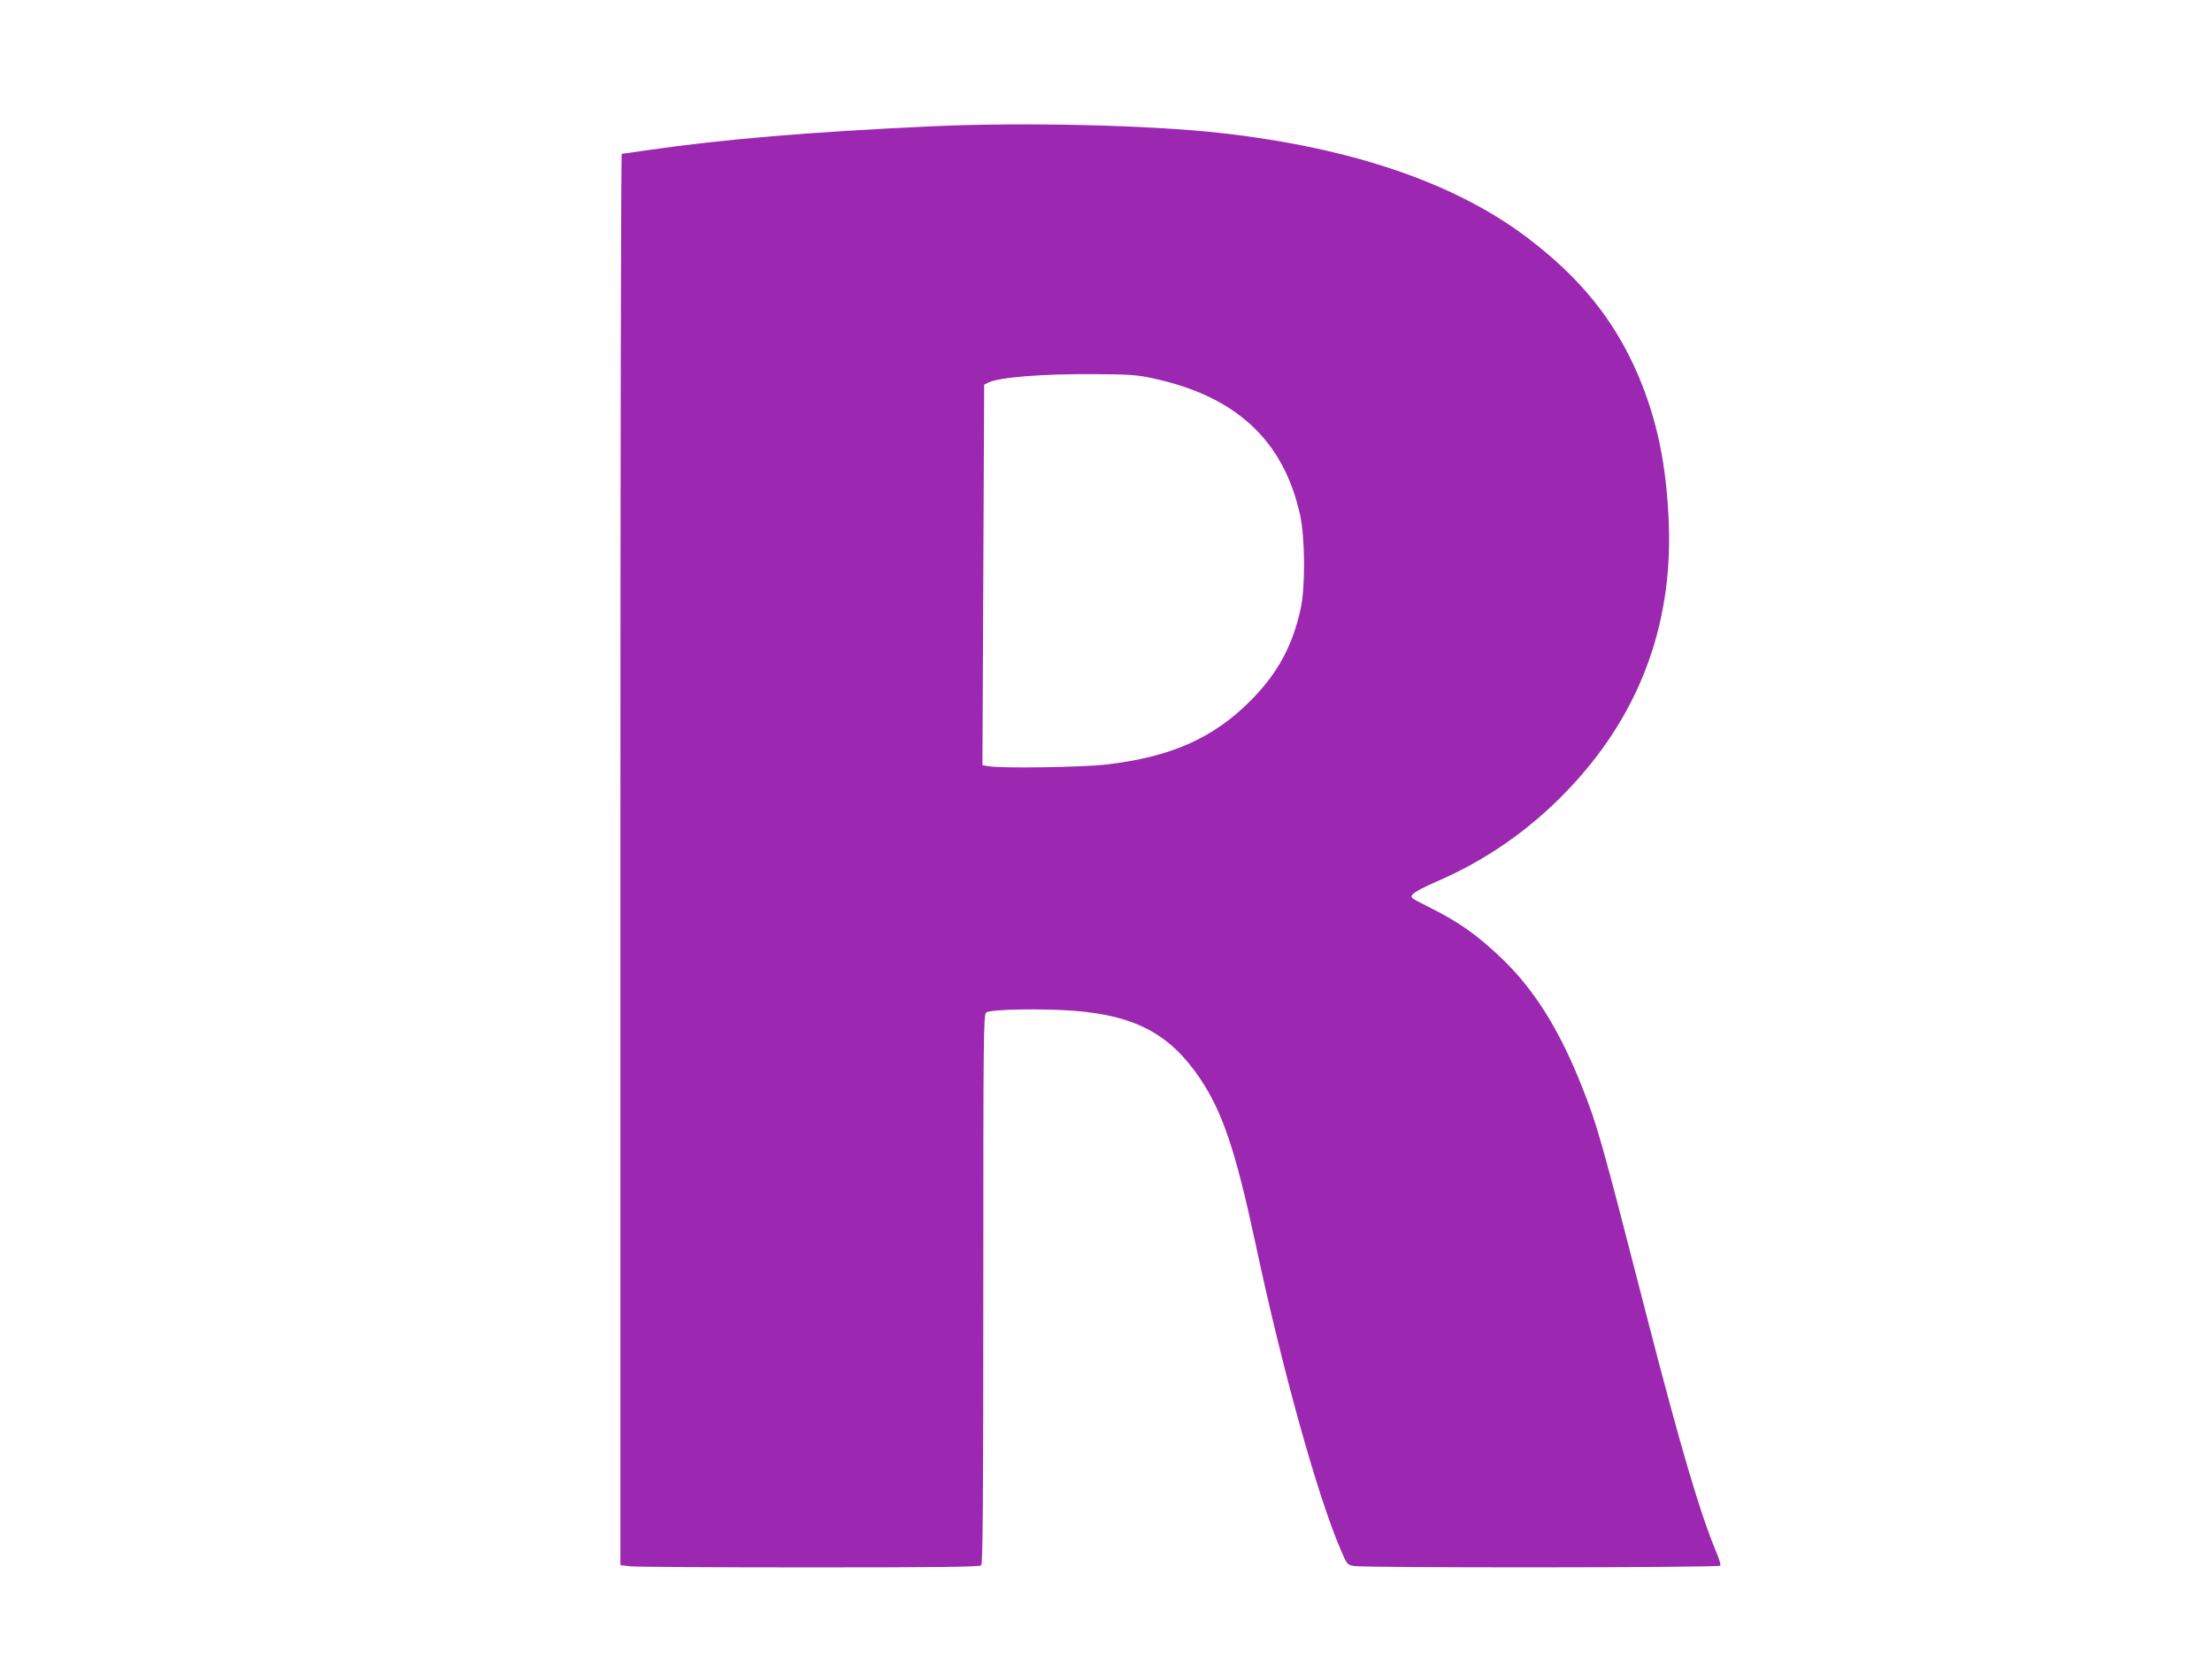 <?xml version="1.0" standalone="no"?>
<!DOCTYPE svg PUBLIC "-//W3C//DTD SVG 20010904//EN"
 "http://www.w3.org/TR/2001/REC-SVG-20010904/DTD/svg10.dtd">
<svg version="1.0" xmlns="http://www.w3.org/2000/svg"
 width="1280pt" height="960pt" viewBox="0 0 1280 960"
 preserveAspectRatio="xMidYMid meet">
<g transform="translate(0,960) scale(0.1,-0.1)"
fill="#9c27b0" stroke="none">
<path d="M5390 8869 c-700 -32 -1211 -75 -1650 -139 -74 -11 -138 -20 -142
-20 -5 0 -8 -1838 -8 -4084 l0 -4083 61 -7 c34 -3 501 -6 1038 -6 747 0 980 3
989 12 9 9 12 378 12 1599 0 1462 1 1588 17 1600 22 19 320 24 508 10 355 -28
555 -135 728 -390 132 -196 207 -420 323 -961 154 -724 357 -1454 491 -1765
37 -88 39 -90 78 -97 63 -11 2113 -10 2120 2 3 5 -6 37 -20 70 -97 231 -209
610 -405 1370 -265 1031 -286 1106 -377 1335 -129 325 -273 556 -459 735 -146
140 -250 214 -429 303 -106 53 -106 53 -88 74 10 12 71 44 137 72 282 122 534
296 751 522 414 429 613 949 592 1544 -13 343 -67 604 -179 867 -137 318 -334
561 -643 795 -417 314 -1006 516 -1760 602 -409 47 -1150 65 -1685 40z m1280
-1458 c482 -103 758 -359 853 -791 29 -130 31 -414 4 -540 -47 -216 -132 -374
-287 -531 -217 -220 -464 -330 -840 -373 -134 -16 -604 -23 -680 -10 l-35 6 5
1101 5 1101 24 12 c61 31 313 51 611 49 202 -1 250 -4 340 -24z"/>
</g>
</svg>
